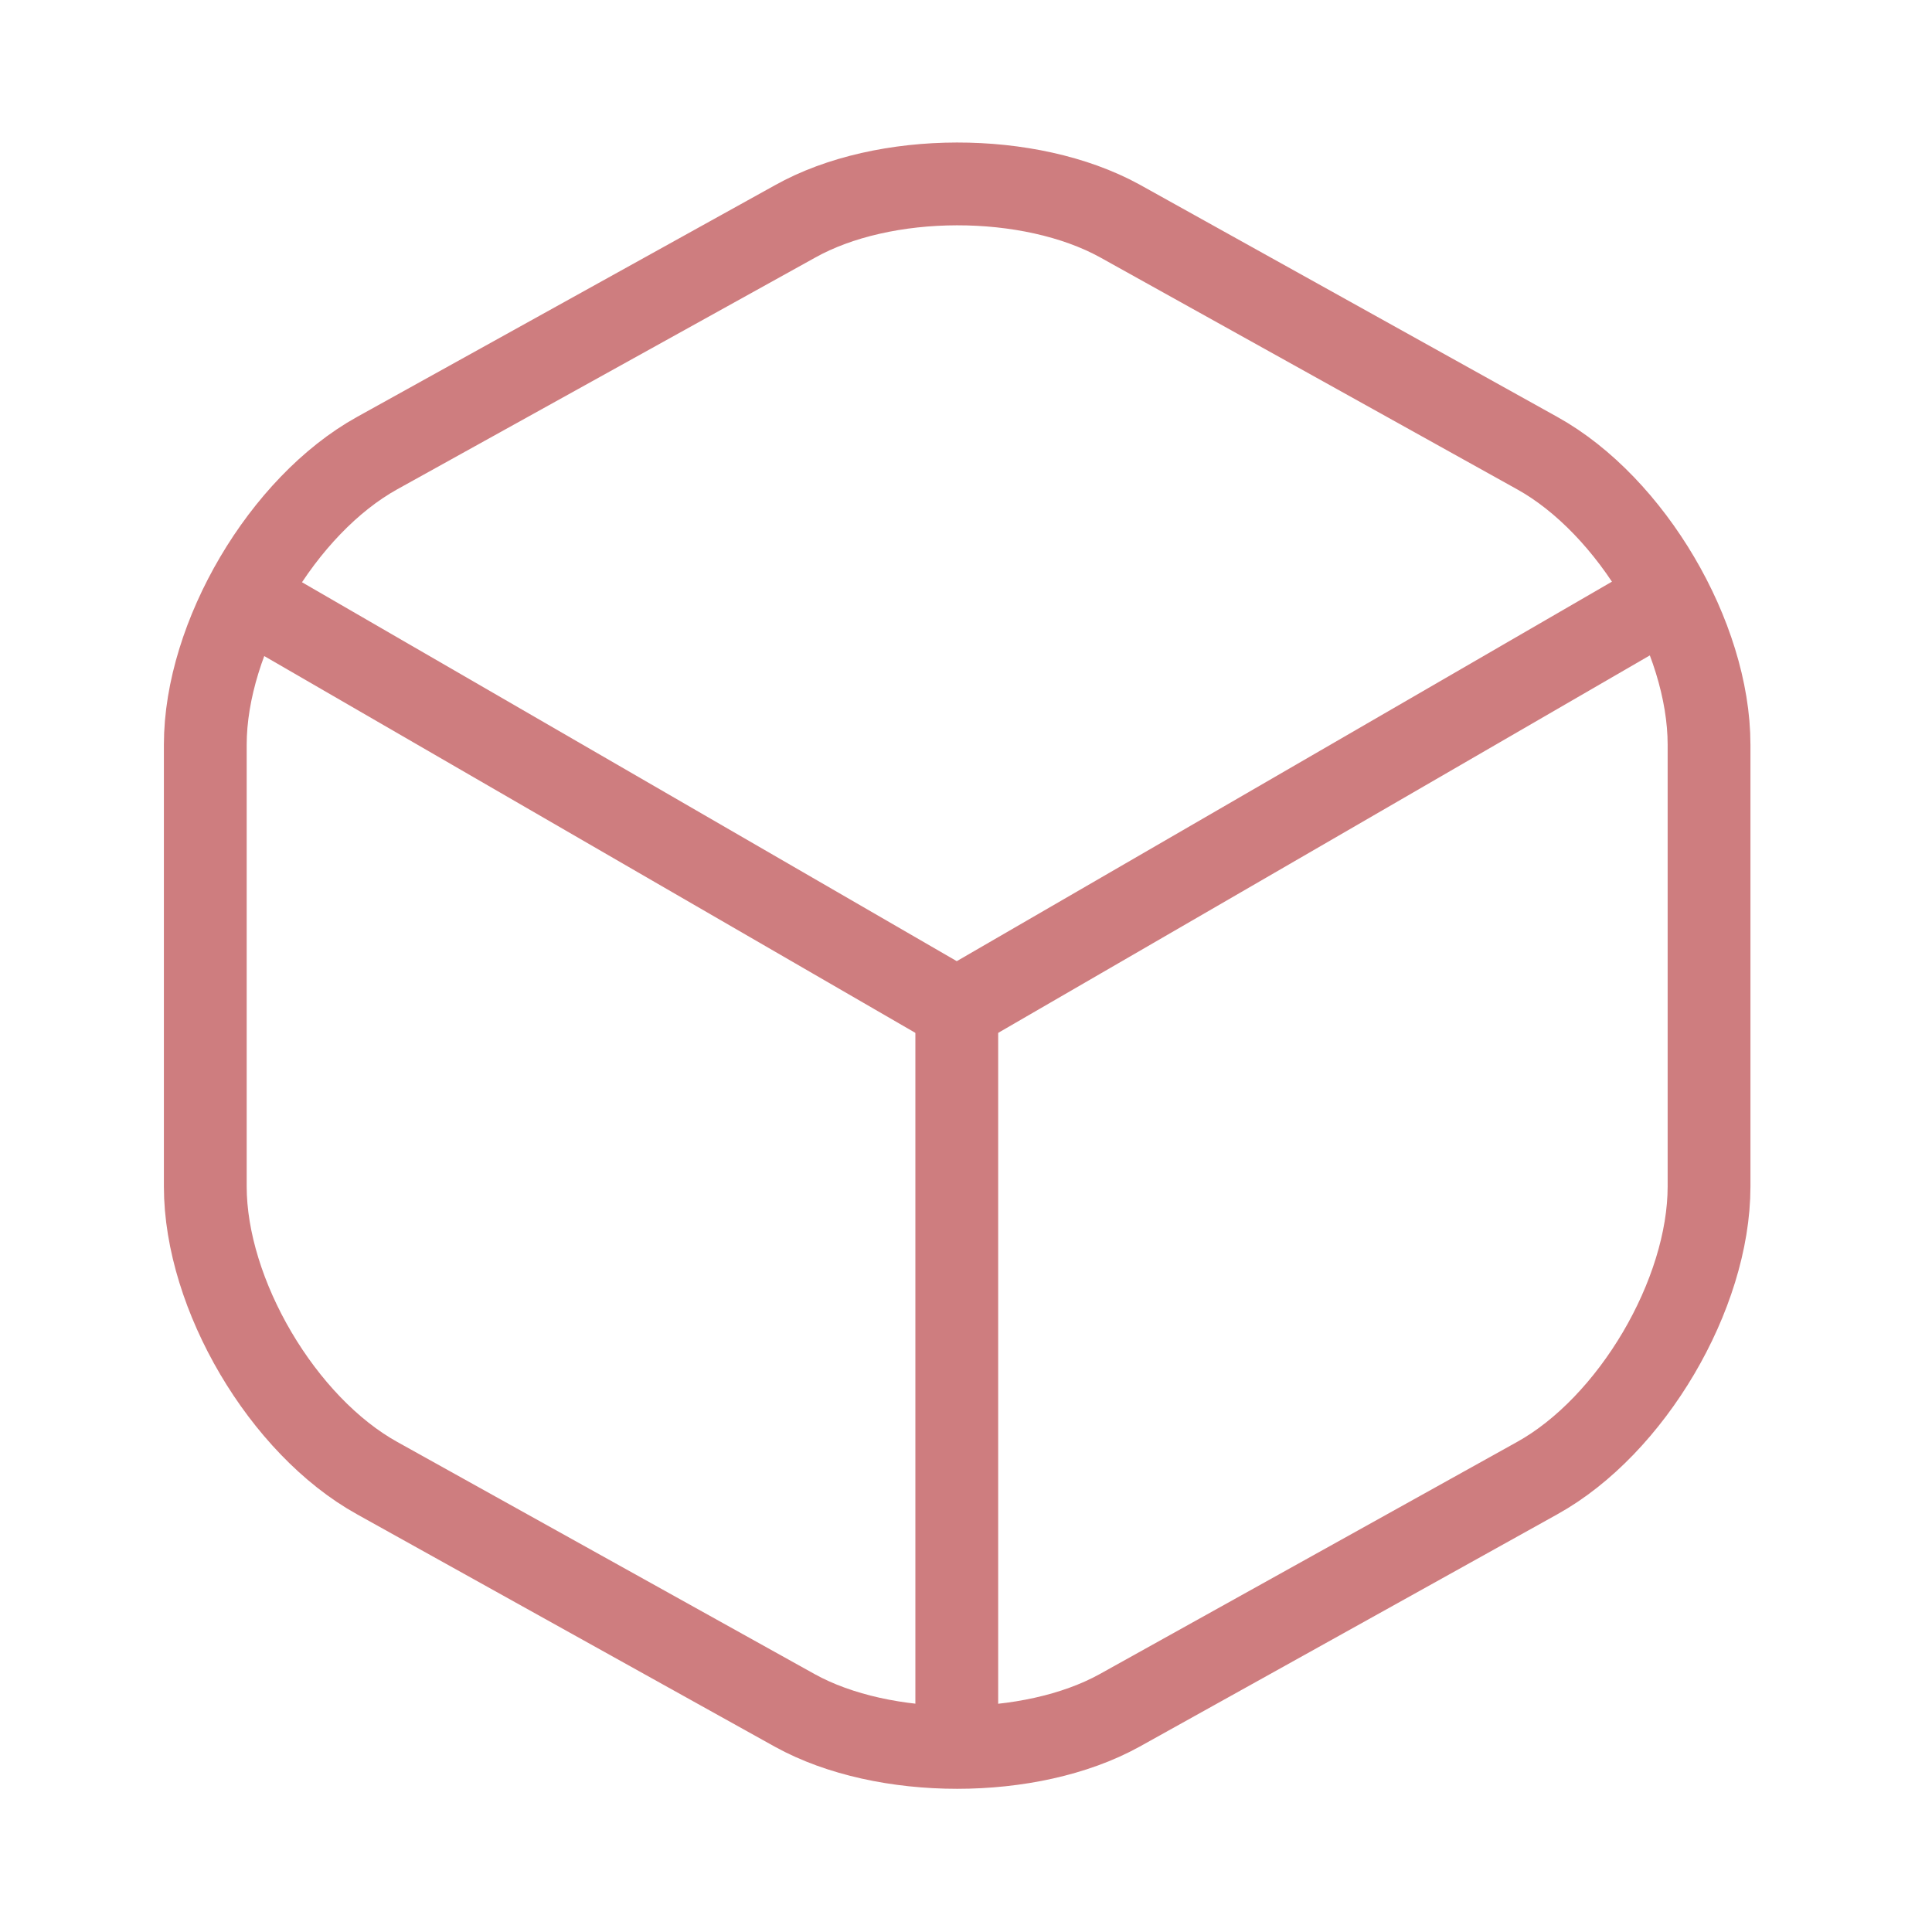 <?xml version="1.0" encoding="UTF-8"?> <svg xmlns="http://www.w3.org/2000/svg" width="35" height="35" viewBox="0 0 35 35" fill="none"><g opacity="0.6"><path d="M4.824 11.04L17.333 18.279L29.758 11.082" stroke="#AE262A" stroke-width="1.5" stroke-linecap="round" stroke-linejoin="round"></path><path d="M17.333 31.114V18.265" stroke="#AE262A" stroke-width="1.5" stroke-linecap="round" stroke-linejoin="round"></path><path d="M14.4 4.013L6.835 8.207C5.121 9.156 3.719 11.536 3.719 13.491V21.495C3.719 23.45 5.121 25.83 6.835 26.779L14.4 30.987C16.015 31.879 18.665 31.879 20.28 30.987L27.845 26.779C29.559 25.83 30.961 23.45 30.961 21.495V13.491C30.961 11.536 29.559 9.156 27.845 8.207L20.28 3.999C18.65 3.107 16.015 3.107 14.4 4.013Z" stroke="#AE262A" stroke-width="1.5" stroke-linecap="round" stroke-linejoin="round"></path></g></svg> 